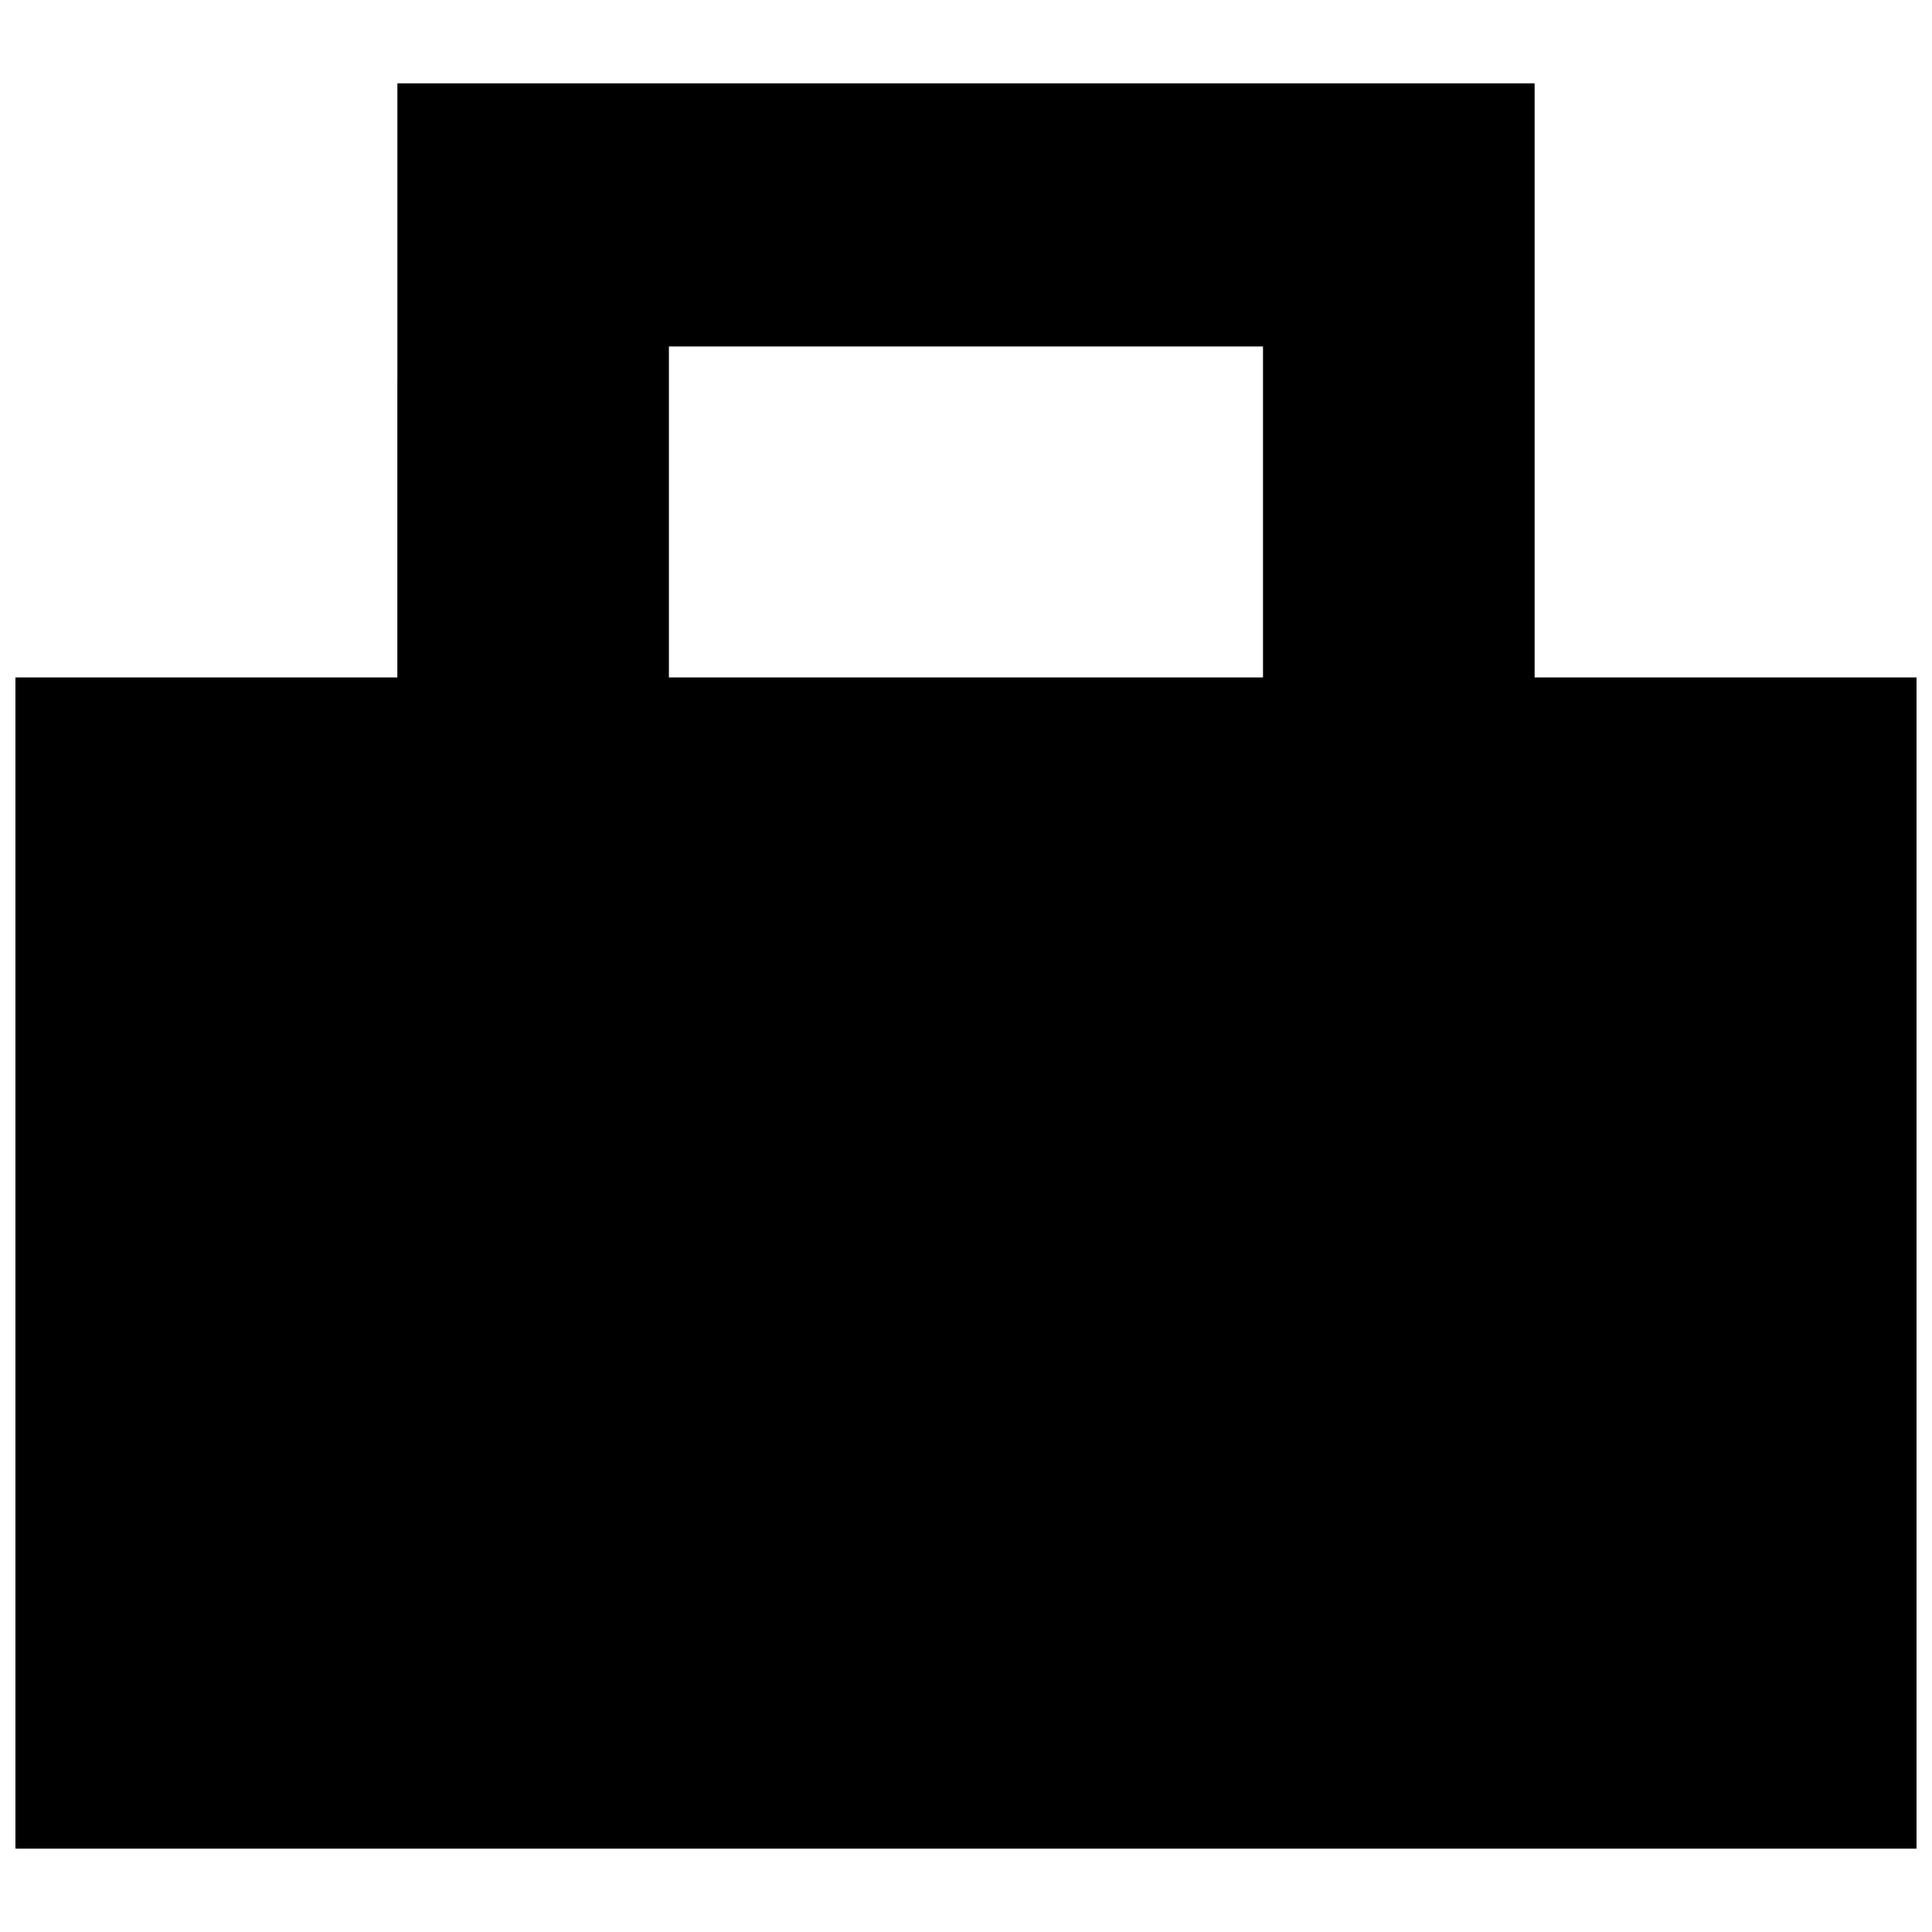 <?xml version="1.0" encoding="UTF-8"?>
<!-- Uploaded to: ICON Repo, www.iconrepo.com, Generator: ICON Repo Mixer Tools -->
<svg width="800px" height="800px" version="1.1" viewBox="144 144 512 512" xmlns="http://www.w3.org/2000/svg">
 <defs>
  <clipPath id="a">
   <path d="m148.09 166h503.81v468h-503.81z"/>
  </clipPath>
 </defs>
 <g clip-path="url(#a)">
  <path d="m249.3 244.81v78.719h-101.21v310.38h503.81v-310.38h-101.21v-157.44h-301.38v78.719zm229.41 34.863v43.859h-157.44v-87.719h157.44z"/>
 </g>
</svg>